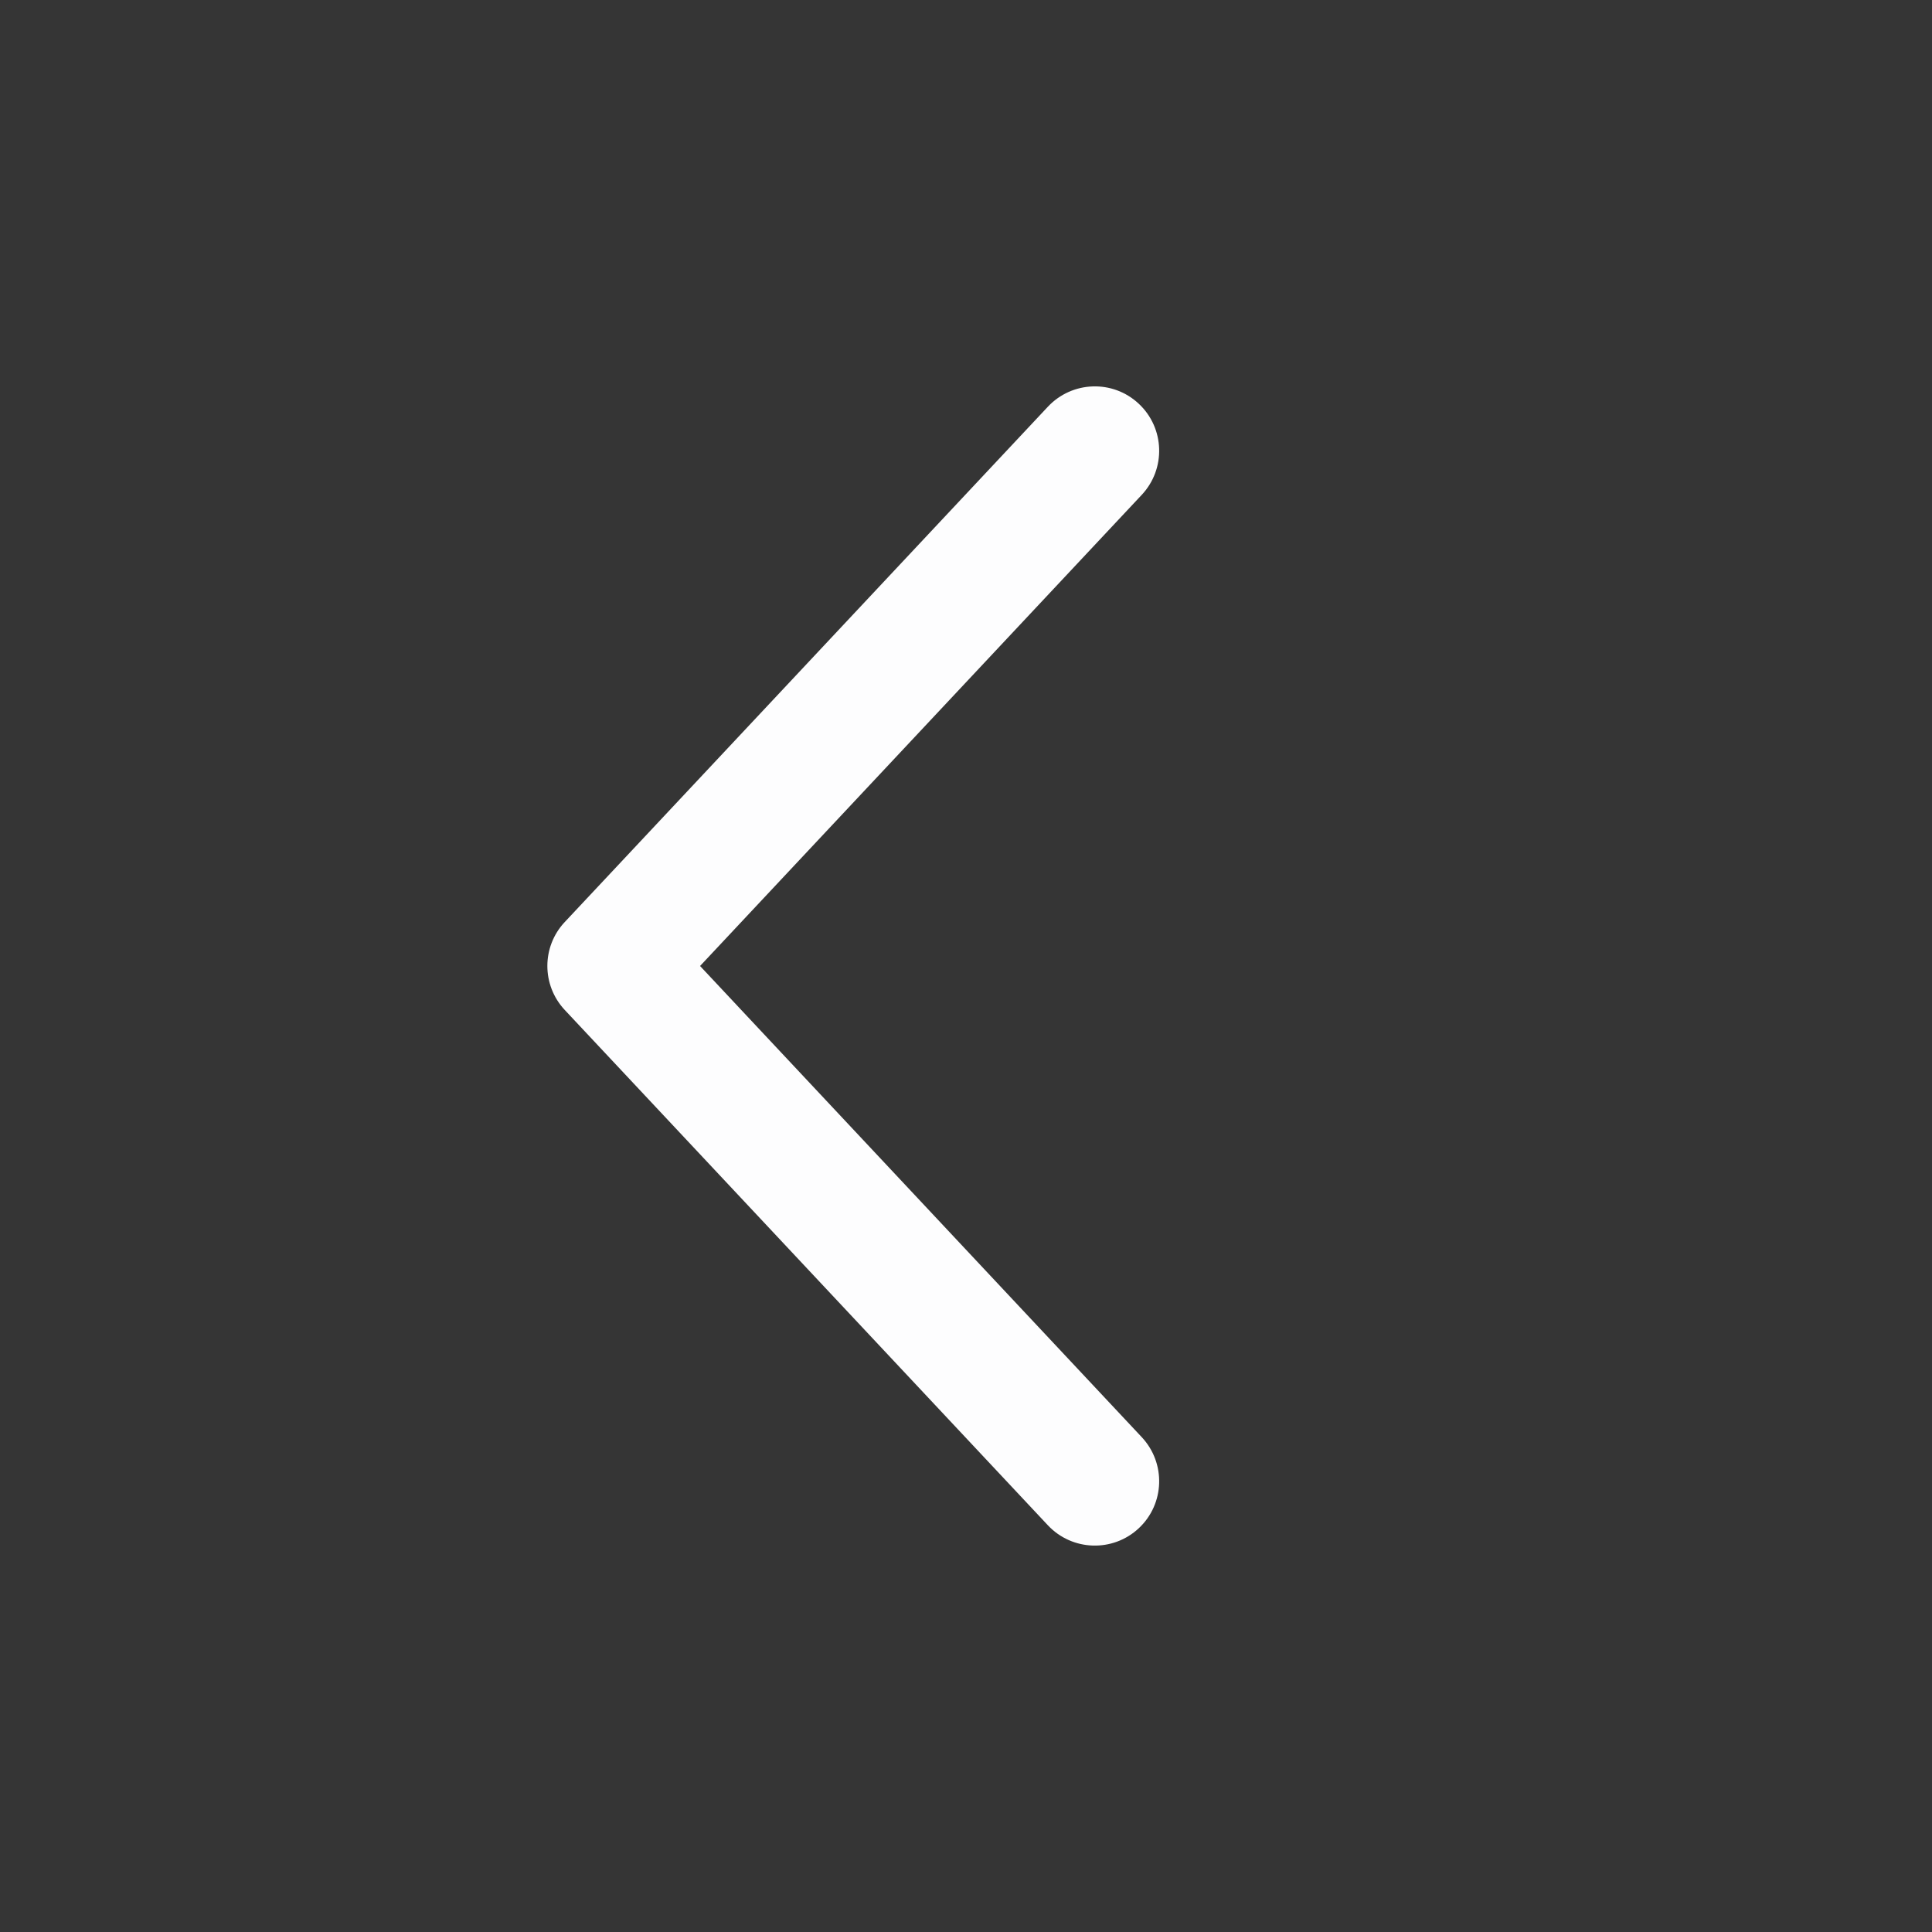 <svg width="20" height="20" viewBox="0 0 20 20" fill="none" xmlns="http://www.w3.org/2000/svg">
<rect x="0" y="0" width="20" height="20" fill="#333333" stroke="none"/>
<rect width="20" height="20" fill="white" fill-opacity="0.01"/>
<path fill-rule="evenodd" clip-rule="evenodd" d="M11.789 4.18C12.058 4.432 12.071 4.854 11.819 5.123L7.247 10L11.819 14.877C12.071 15.146 12.058 15.568 11.789 15.82C11.521 16.071 11.099 16.058 10.847 15.789L5.847 10.456C5.606 10.199 5.606 9.8 5.847 9.544L10.847 4.211C11.099 3.942 11.521 3.928 11.789 4.18Z" fill="#FDFDFE"/>
</svg>
